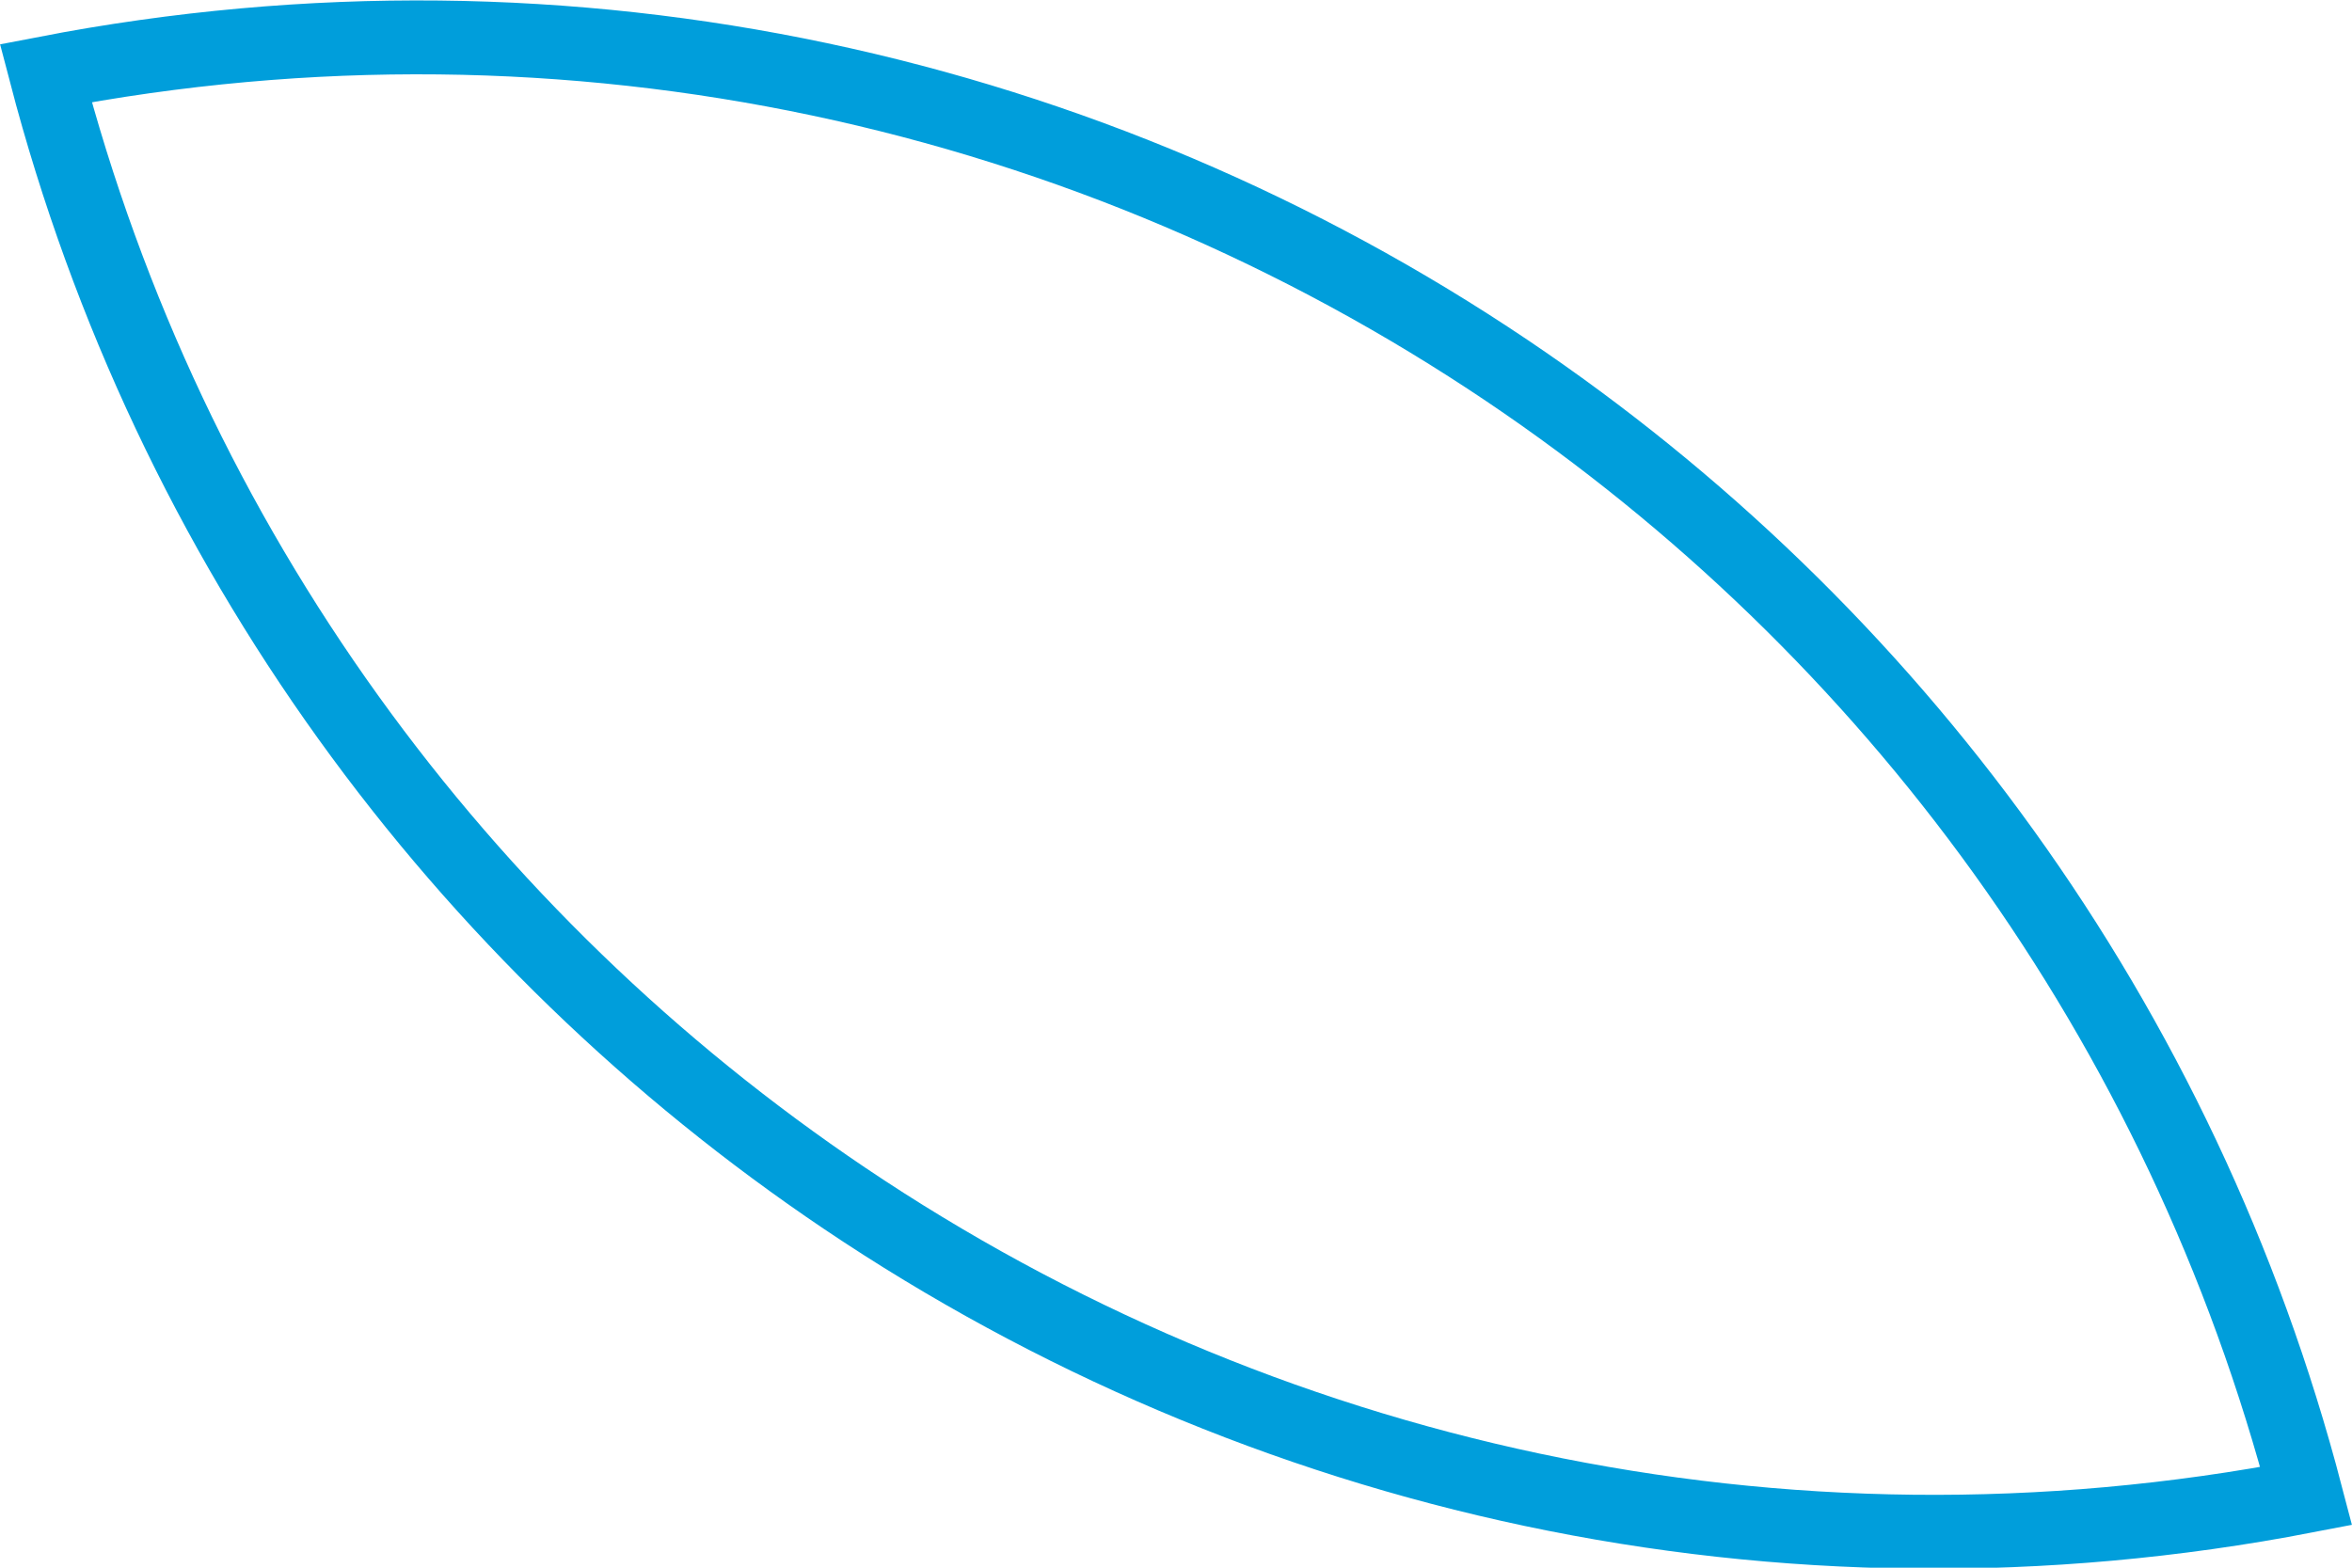 <svg xmlns="http://www.w3.org/2000/svg" id="Layer_2" data-name="Layer 2" viewBox="0 0 31.83 21.22"><defs><style>      .cls-1 {        fill: none;        stroke: #009edb;        stroke-miterlimit: 10;      }    </style></defs><g id="Layer_1-2" data-name="Layer 1"><path class="cls-1" d="M.62.99c7.15-1.38,14.18.26,19.78,4.03,5.18,3.49,9.13,8.8,10.81,15.23-7.15,1.38-14.18-.26-19.78-4.03C6.25,12.73,2.3,7.42.62.99Z"></path></g></svg>